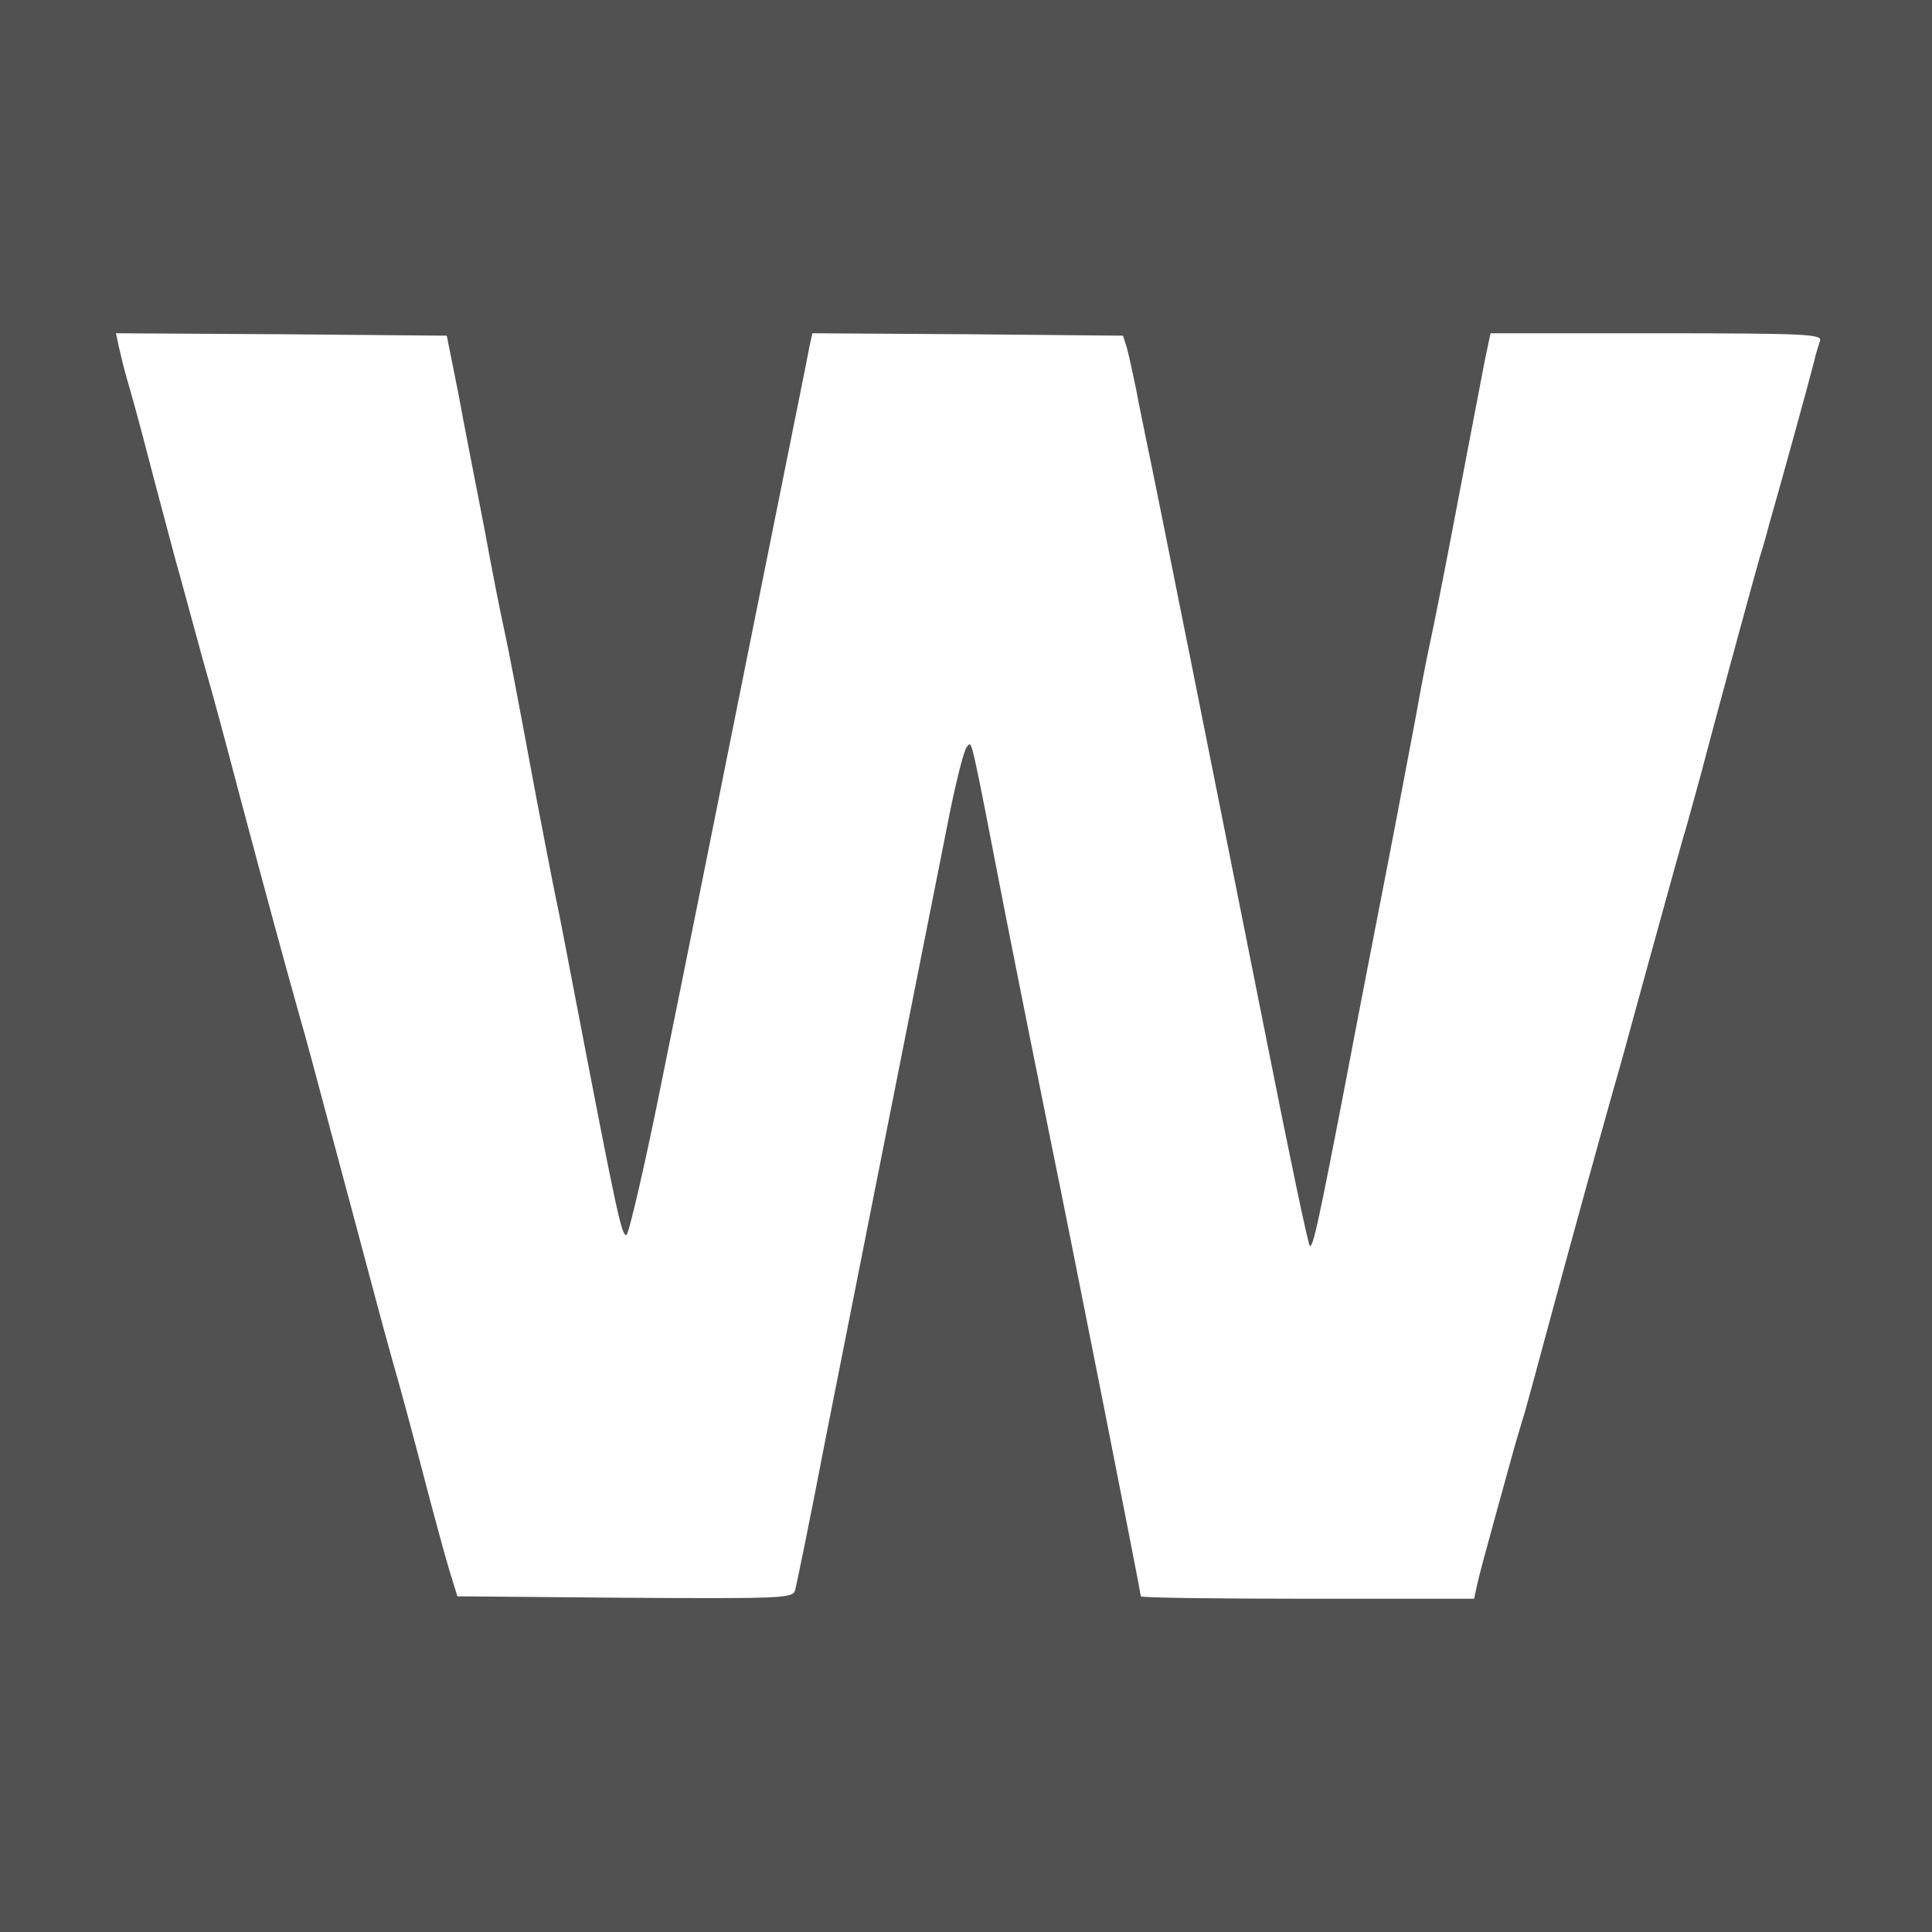 <svg width="32" height="32" viewBox="0 0 32 32" fill="none" xmlns="http://www.w3.org/2000/svg">
<rect width="32" height="32" fill="#515151"/>
<path d="M1.976 5.776C2.008 5.92 2.064 6.144 2.104 6.28C2.144 6.408 2.344 7.128 2.536 7.88C2.736 8.624 2.928 9.368 2.976 9.52C3.016 9.672 3.128 10.072 3.216 10.4C3.304 10.728 3.408 11.104 3.448 11.24C3.488 11.368 3.728 12.256 3.976 13.2C4.376 14.704 4.712 15.944 4.976 16.88C5.024 17.032 5.256 17.896 5.496 18.8C6.224 21.512 6.264 21.688 6.496 22.52C6.624 22.96 6.856 23.824 7.016 24.44C7.176 25.056 7.368 25.76 7.44 26L7.576 26.44L10.352 26.464C12.944 26.48 13.128 26.472 13.168 26.344C13.2 26.224 13.432 25.088 13.672 23.84C13.824 23.064 15.576 14.24 15.736 13.44C15.848 12.896 15.968 12.416 16.016 12.368C16.104 12.28 16.056 12.072 16.648 15.12C16.912 16.464 17.256 18.168 17.408 18.92C17.76 20.632 18.896 26.384 18.896 26.44C18.896 26.464 20.136 26.48 21.656 26.48H24.416L24.464 26.256C24.488 26.136 24.616 25.664 24.744 25.2C24.872 24.736 25.016 24.216 25.064 24.04C25.112 23.864 25.184 23.632 25.216 23.52C25.256 23.408 25.448 22.688 25.656 21.92C25.984 20.704 26.48 18.904 26.736 18C26.784 17.848 27.016 17 27.256 16.12C27.784 14.208 27.856 13.944 27.936 13.68C27.968 13.568 28.072 13.192 28.168 12.84C28.344 12.16 28.992 9.776 29.144 9.24C29.2 9.064 29.272 8.808 29.304 8.68C29.472 8.104 30 6.184 30.048 5.984C30.072 5.872 30.12 5.72 30.144 5.648C30.192 5.536 29.928 5.52 27.44 5.52H24.688L24.592 5.976C24.544 6.232 24.336 7.304 24.136 8.36C23.936 9.416 23.736 10.424 23.696 10.6C23.656 10.776 23.544 11.336 23.456 11.84C23.36 12.344 23.144 13.496 22.968 14.4C22.792 15.304 22.488 16.864 22.296 17.88C21.832 20.288 21.752 20.64 21.696 20.64C21.672 20.64 21.36 19.152 21 17.336C20.224 13.44 19.096 7.792 18.984 7.28C18.944 7.08 18.864 6.704 18.816 6.44C18.76 6.176 18.696 5.872 18.664 5.76L18.6 5.56L16.032 5.536L13.456 5.52L13.416 5.696C13.4 5.8 12.96 7.968 12.448 10.52C11.936 13.072 11.28 16.344 10.984 17.792C10.696 19.24 10.416 20.44 10.376 20.456C10.296 20.48 10.208 20.056 9.528 16.52C9.4 15.856 9.264 15.136 9.216 14.92C9.168 14.696 9.024 13.944 8.888 13.24C8.536 11.344 8.416 10.72 8.336 10.36C8.296 10.184 8.152 9.464 8.024 8.76C7.888 8.056 7.688 7.048 7.592 6.52L7.4 5.56L4.664 5.536L1.92 5.52L1.976 5.776Z" fill="white"/>
</svg>
